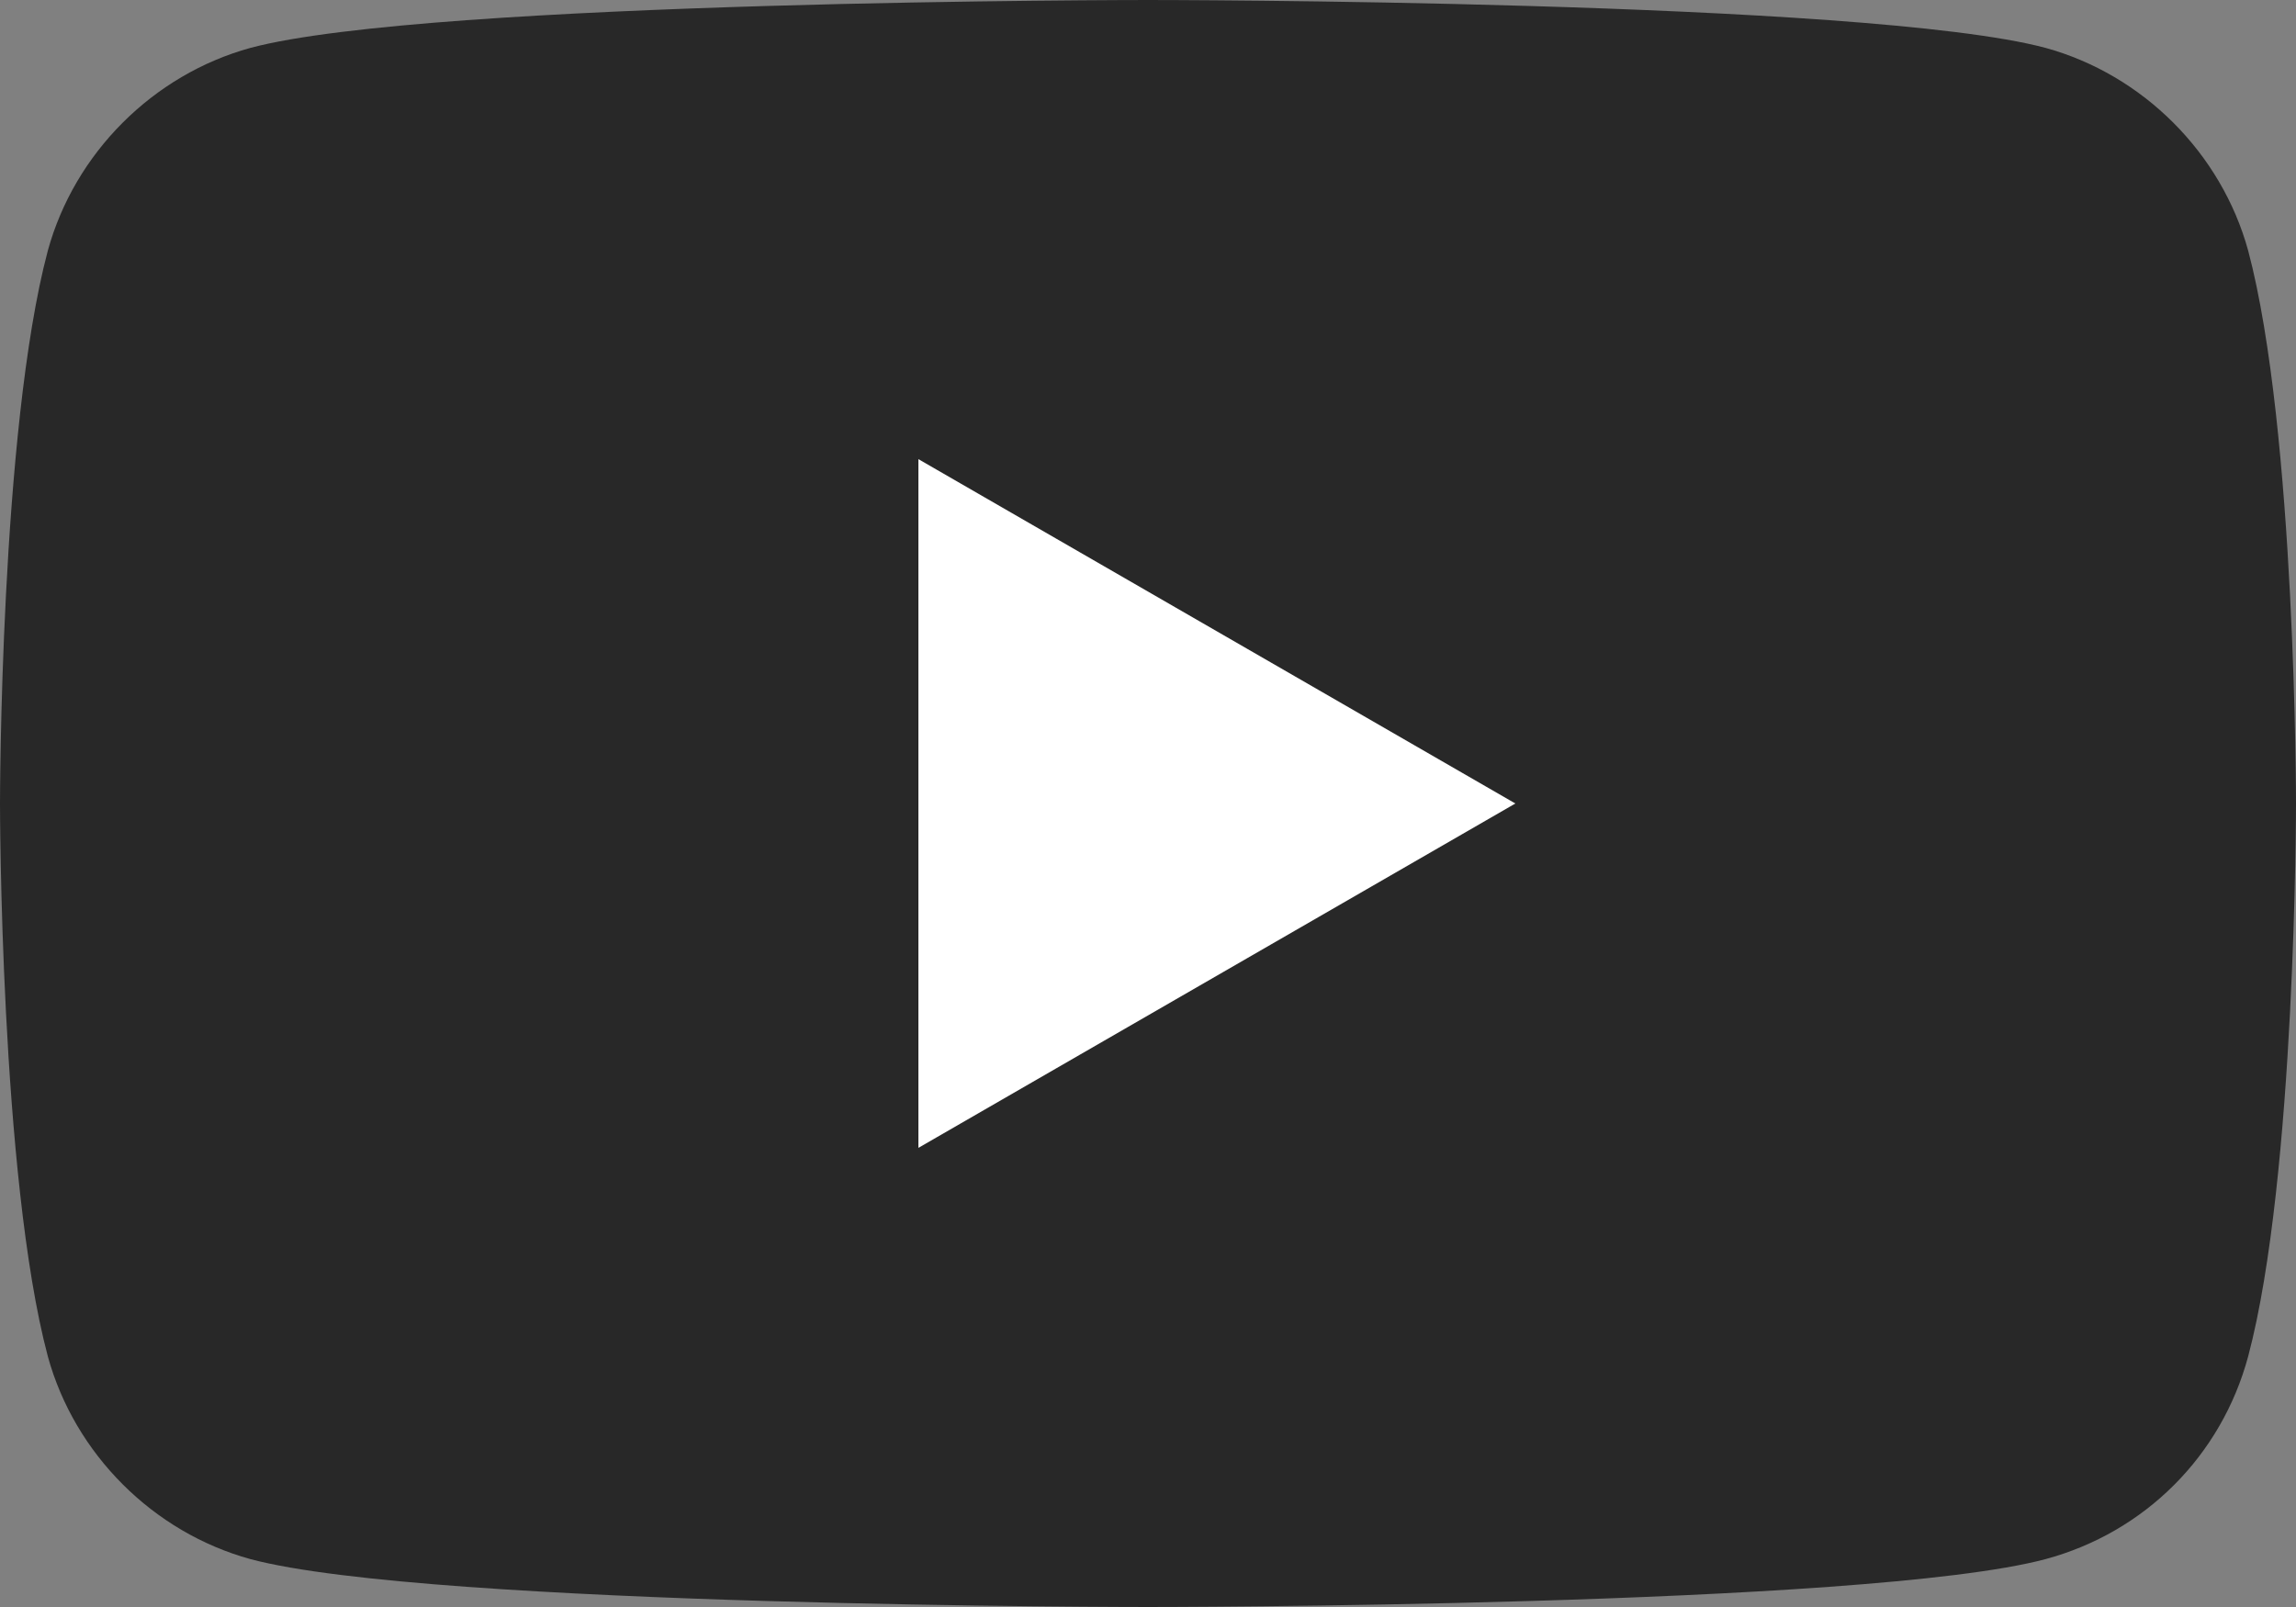 <?xml version="1.0" encoding="utf-8"?>
<!-- Generator: Adobe Illustrator 25.2.0, SVG Export Plug-In . SVG Version: 6.00 Build 0)  -->
<svg version="1.1" id="レイヤー_1" xmlns="http://www.w3.org/2000/svg" xmlns:xlink="http://www.w3.org/1999/xlink" x="0px"
	 y="0px" viewBox="0 0 120 84" style="enable-background:new 0 0 120 84;" xml:space="preserve">
<rect x="0" y="0" width="120" height="84" fill="#808080" stroke="none"/>
<style type="text/css">
	.st0{fill:#282828;}
	.st1{fill:#FFFFFF;}
</style>
<g>
	<path class="st0" d="M117.5,13.1C116.1,8,112,3.9,106.9,2.5C97.5,0,60,0,60,0S22.5,0,13.1,2.5C8,3.9,3.9,8,2.5,13.1
		C0,22.5,0,42,0,42s0,19.5,2.5,28.9C3.9,76,8,80.1,13.1,81.5C22.5,84,60,84,60,84s37.5,0,46.9-2.5c5.2-1.4,9.2-5.4,10.6-10.6
		C120,61.5,120,42,120,42S120,22.5,117.5,13.1z"/>
	<polygon class="st1" points="48,60 48,24 79.2,42 	"/>
</g>
</svg>
